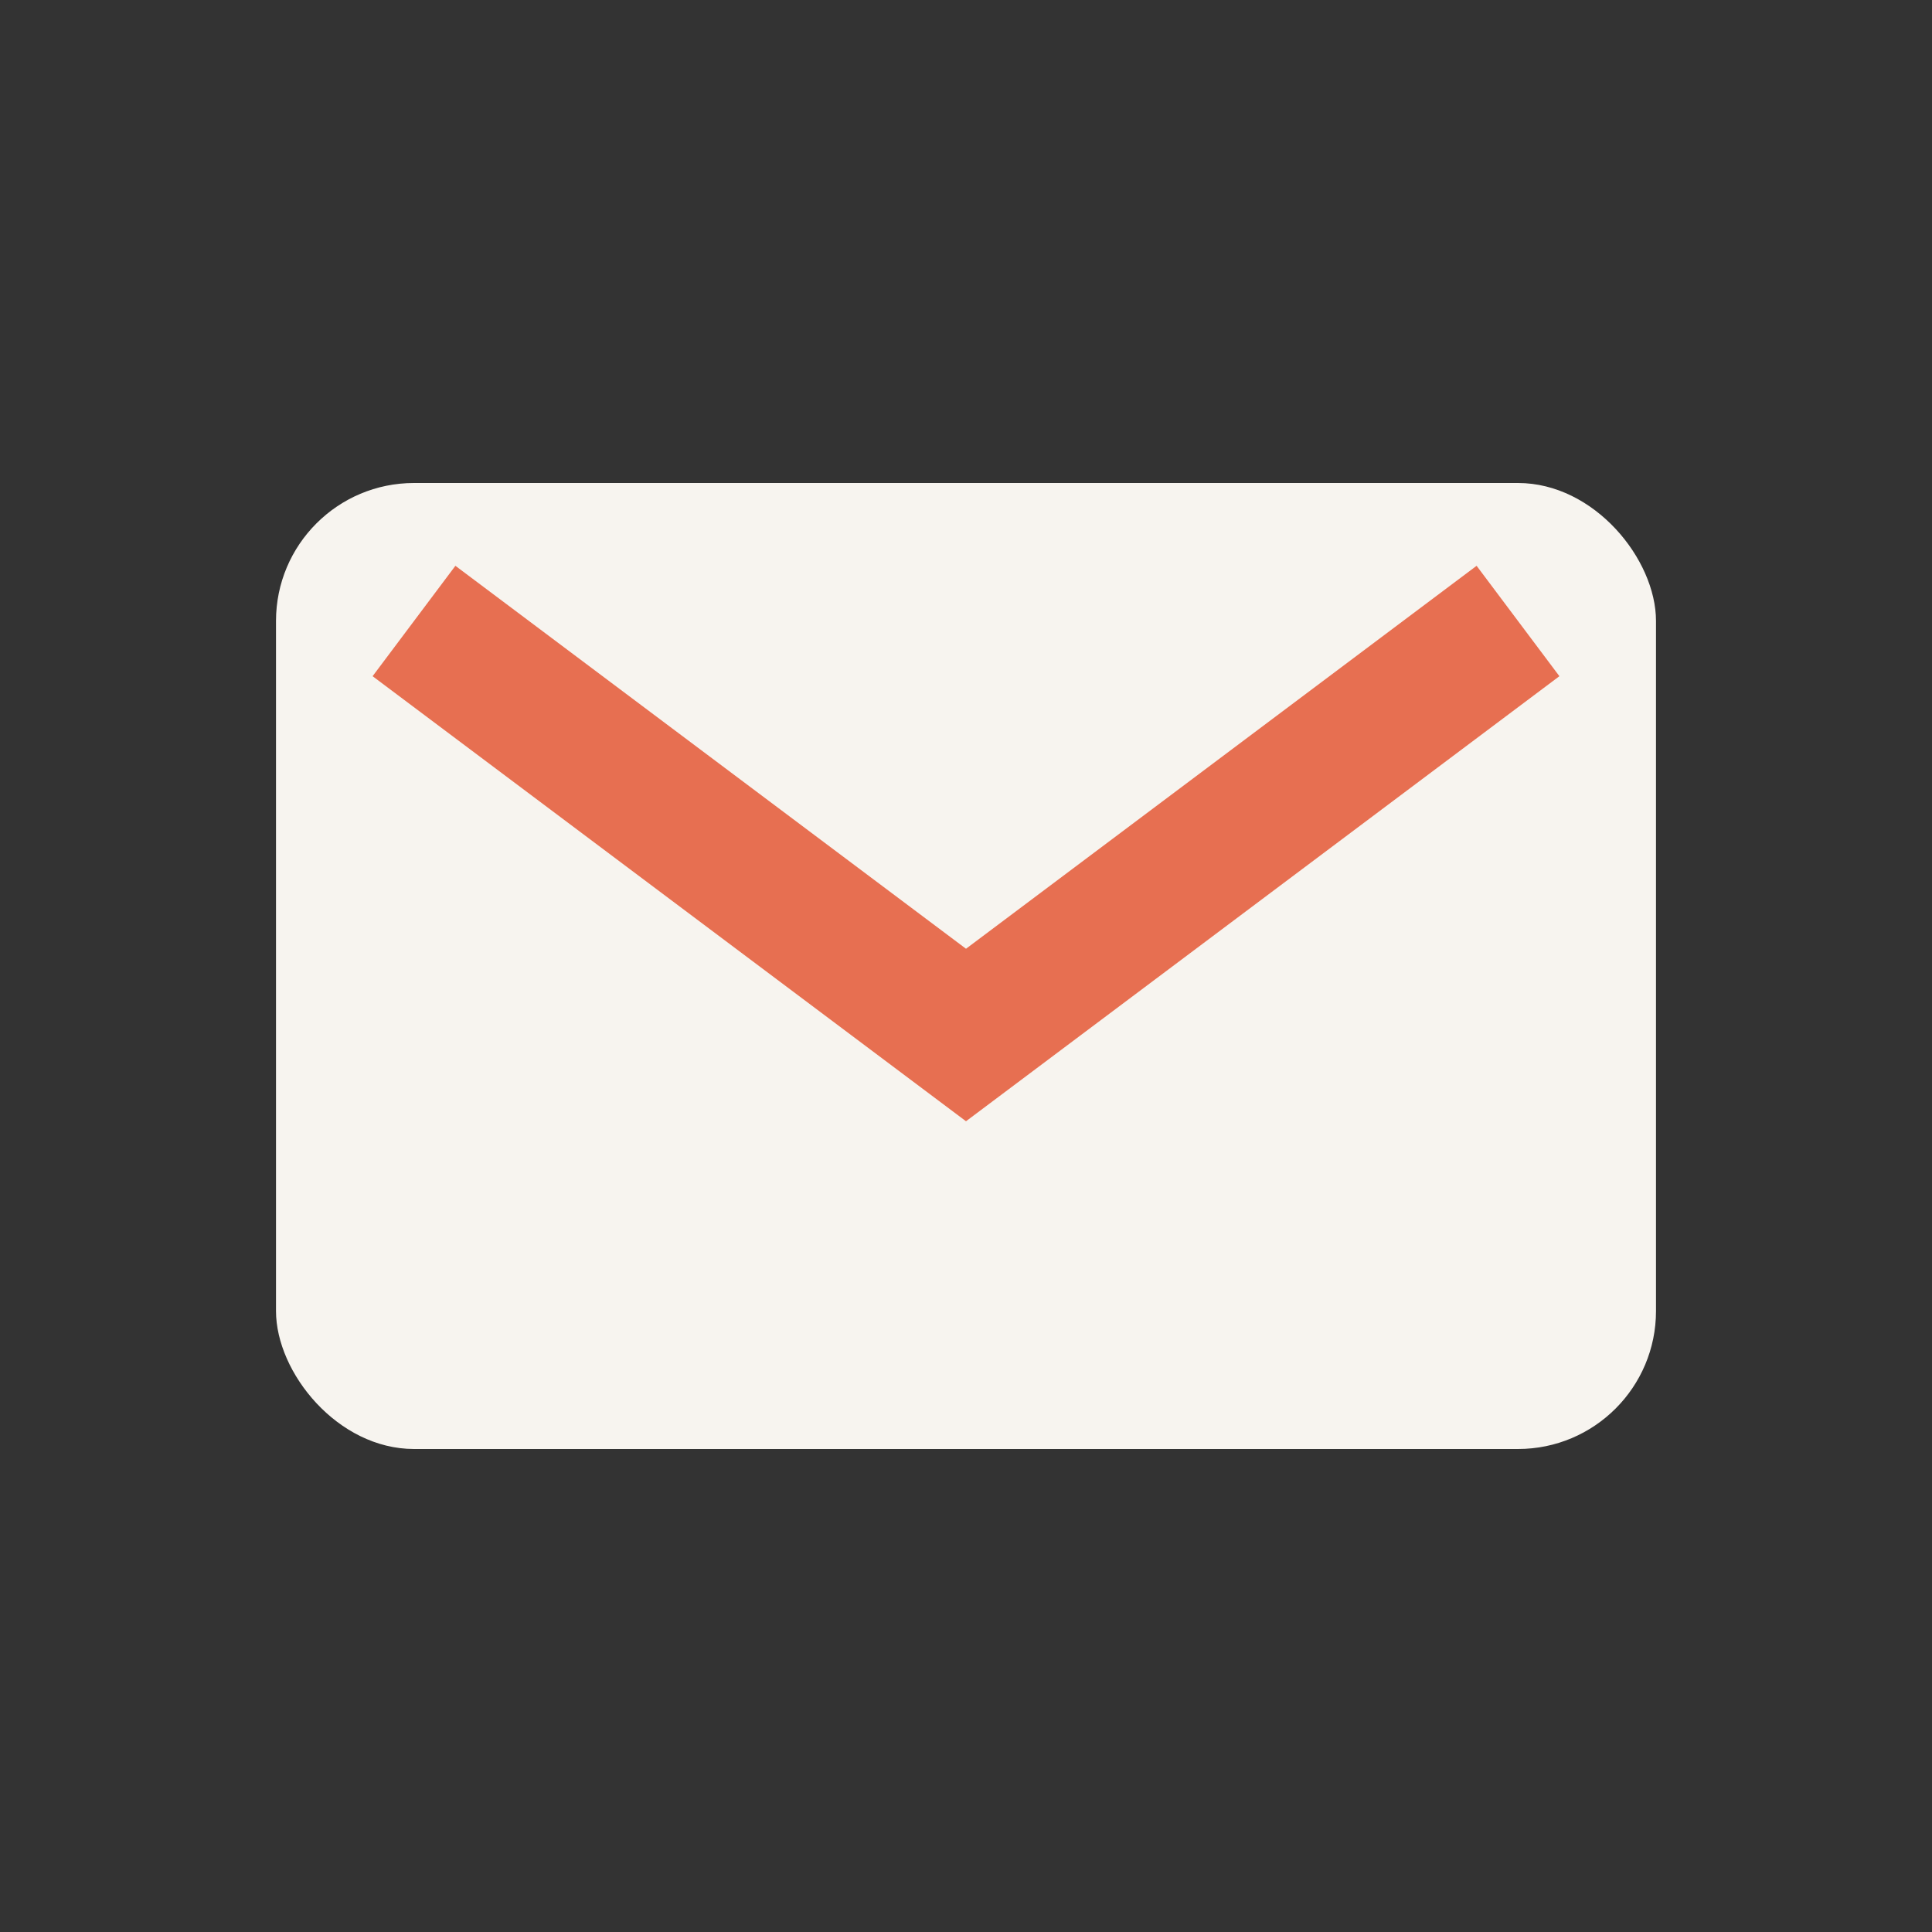 <?xml version="1.0" encoding="UTF-8"?>
<svg xmlns="http://www.w3.org/2000/svg" width="28" height="28" viewBox="0 0 28 28"><rect x="0" y="0" width="28" height="28" fill="#333333" stroke="none"/><rect x="4" y="7" width="20" height="14" rx="2" fill="#F7F4EF"/><path d="M6 9l8 6 8-6" stroke="#E76F51" stroke-width="2" fill="none"/></svg>